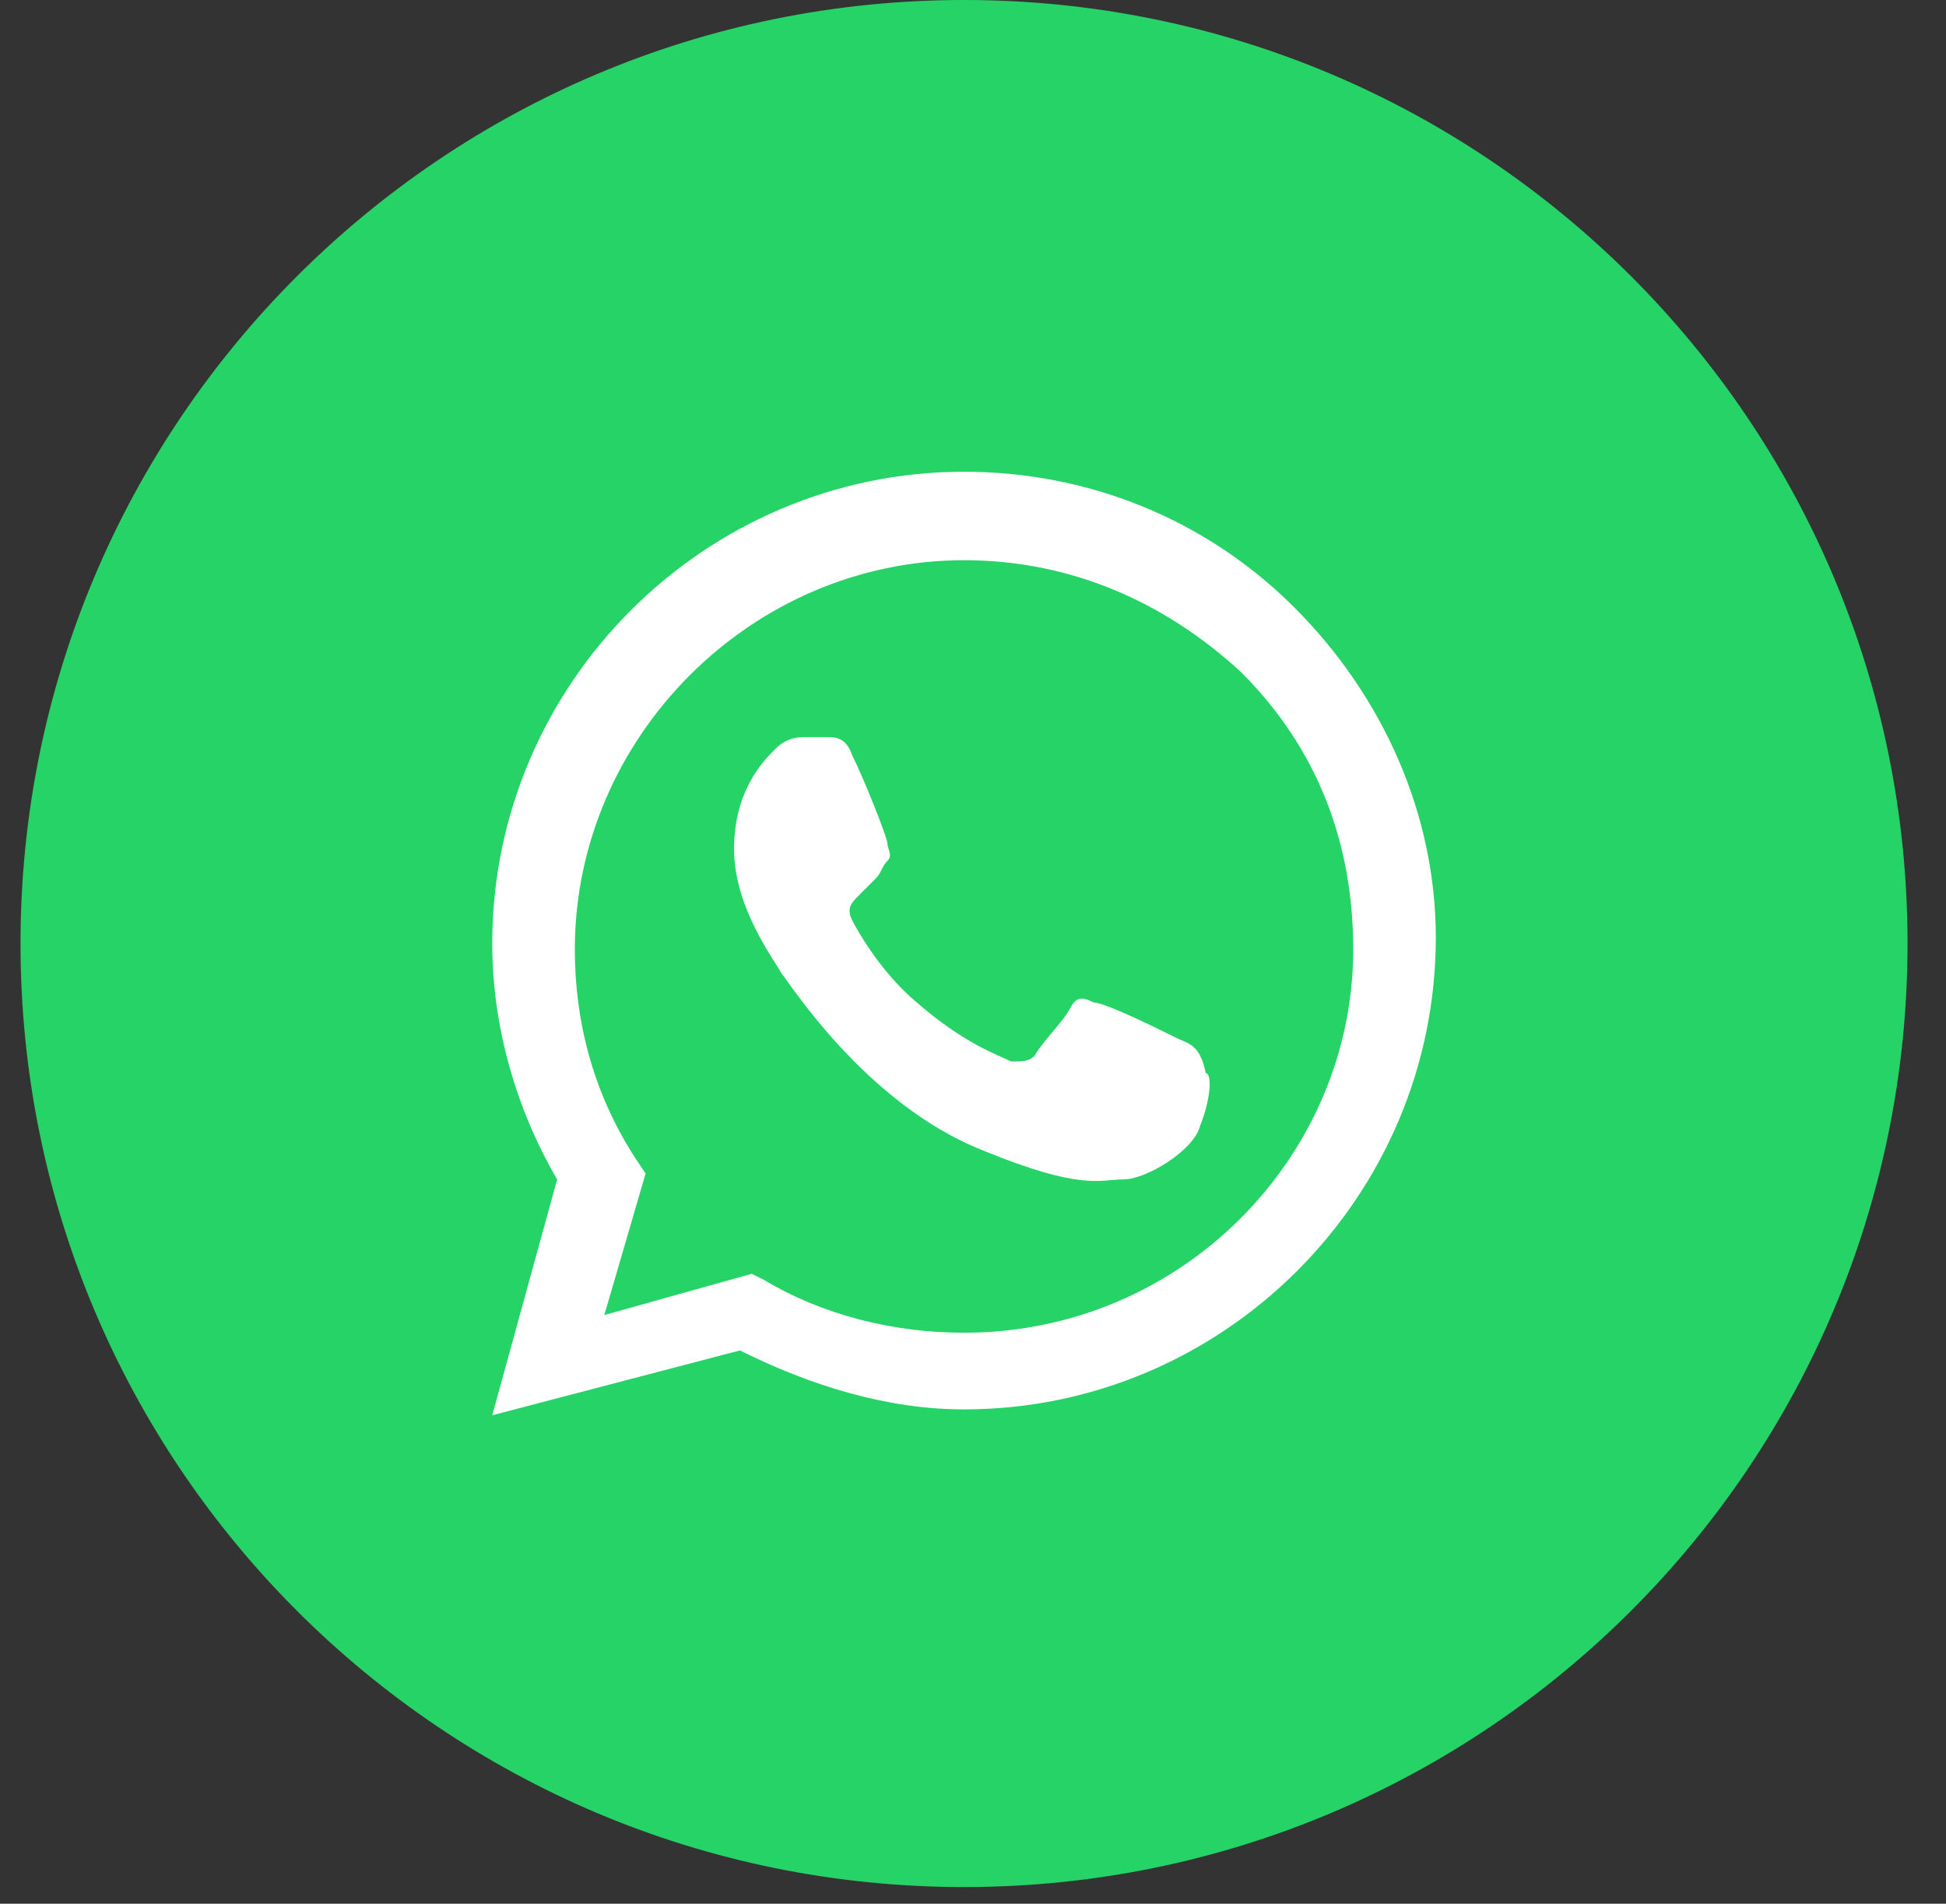 <?xml version="1.0" encoding="UTF-8"?> <svg xmlns="http://www.w3.org/2000/svg" width="46" height="45" viewBox="0 0 46 45" fill="none"><rect x="0" y="0" width="46" height="45" fill="#333333" stroke="none"/> <path d="M0.485 22.303C0.485 34.621 10.47 44.606 22.788 44.606C35.105 44.606 45.091 34.621 45.091 22.303C45.091 9.985 35.105 0 22.788 0C10.47 0 0.485 9.985 0.485 22.303Z" fill="#25D366"></path> <path fill-rule="evenodd" clip-rule="evenodd" d="M30.594 14.357C28.503 12.267 25.715 11.151 22.788 11.151C16.655 11.151 11.636 16.169 11.636 22.303C11.636 24.254 12.194 26.206 13.17 27.879L11.636 33.454L17.491 31.921C19.164 32.757 20.976 33.315 22.788 33.315C28.921 33.315 33.94 28.297 33.94 22.163C33.94 19.236 32.685 16.448 30.594 14.357ZM22.788 31.503C21.115 31.503 19.442 31.085 18.049 30.248L17.77 30.109L14.285 31.085L15.261 27.739L14.982 27.321C14.006 25.788 13.588 24.115 13.588 22.442C13.588 17.424 17.77 13.242 22.788 13.242C25.297 13.242 27.527 14.218 29.34 15.891C31.152 17.703 31.988 19.933 31.988 22.442C31.988 27.321 27.946 31.503 22.788 31.503ZM27.806 24.533C27.527 24.394 26.134 23.697 25.855 23.697C25.576 23.557 25.436 23.557 25.297 23.836C25.158 24.115 24.6 24.673 24.461 24.951C24.321 25.091 24.182 25.091 23.903 25.091C23.624 24.951 22.788 24.673 21.673 23.697C20.837 23 20.279 22.024 20.14 21.745C20 21.466 20.14 21.327 20.279 21.188C20.418 21.048 20.558 20.909 20.697 20.77C20.837 20.63 20.837 20.491 20.976 20.351C21.115 20.212 20.976 20.073 20.976 19.933C20.976 19.794 20.418 18.4 20.14 17.842C20 17.424 19.721 17.424 19.582 17.424C19.443 17.424 19.303 17.424 19.024 17.424C18.885 17.424 18.606 17.424 18.327 17.703C18.049 17.982 17.352 18.679 17.352 20.073C17.352 21.466 18.327 22.721 18.467 23C18.606 23.139 20.418 26.067 23.206 27.182C25.576 28.157 25.994 27.879 26.552 27.879C27.109 27.879 28.224 27.182 28.364 26.624C28.642 25.927 28.642 25.369 28.503 25.369C28.364 24.673 28.085 24.673 27.806 24.533Z" fill="white"></path> </svg> 